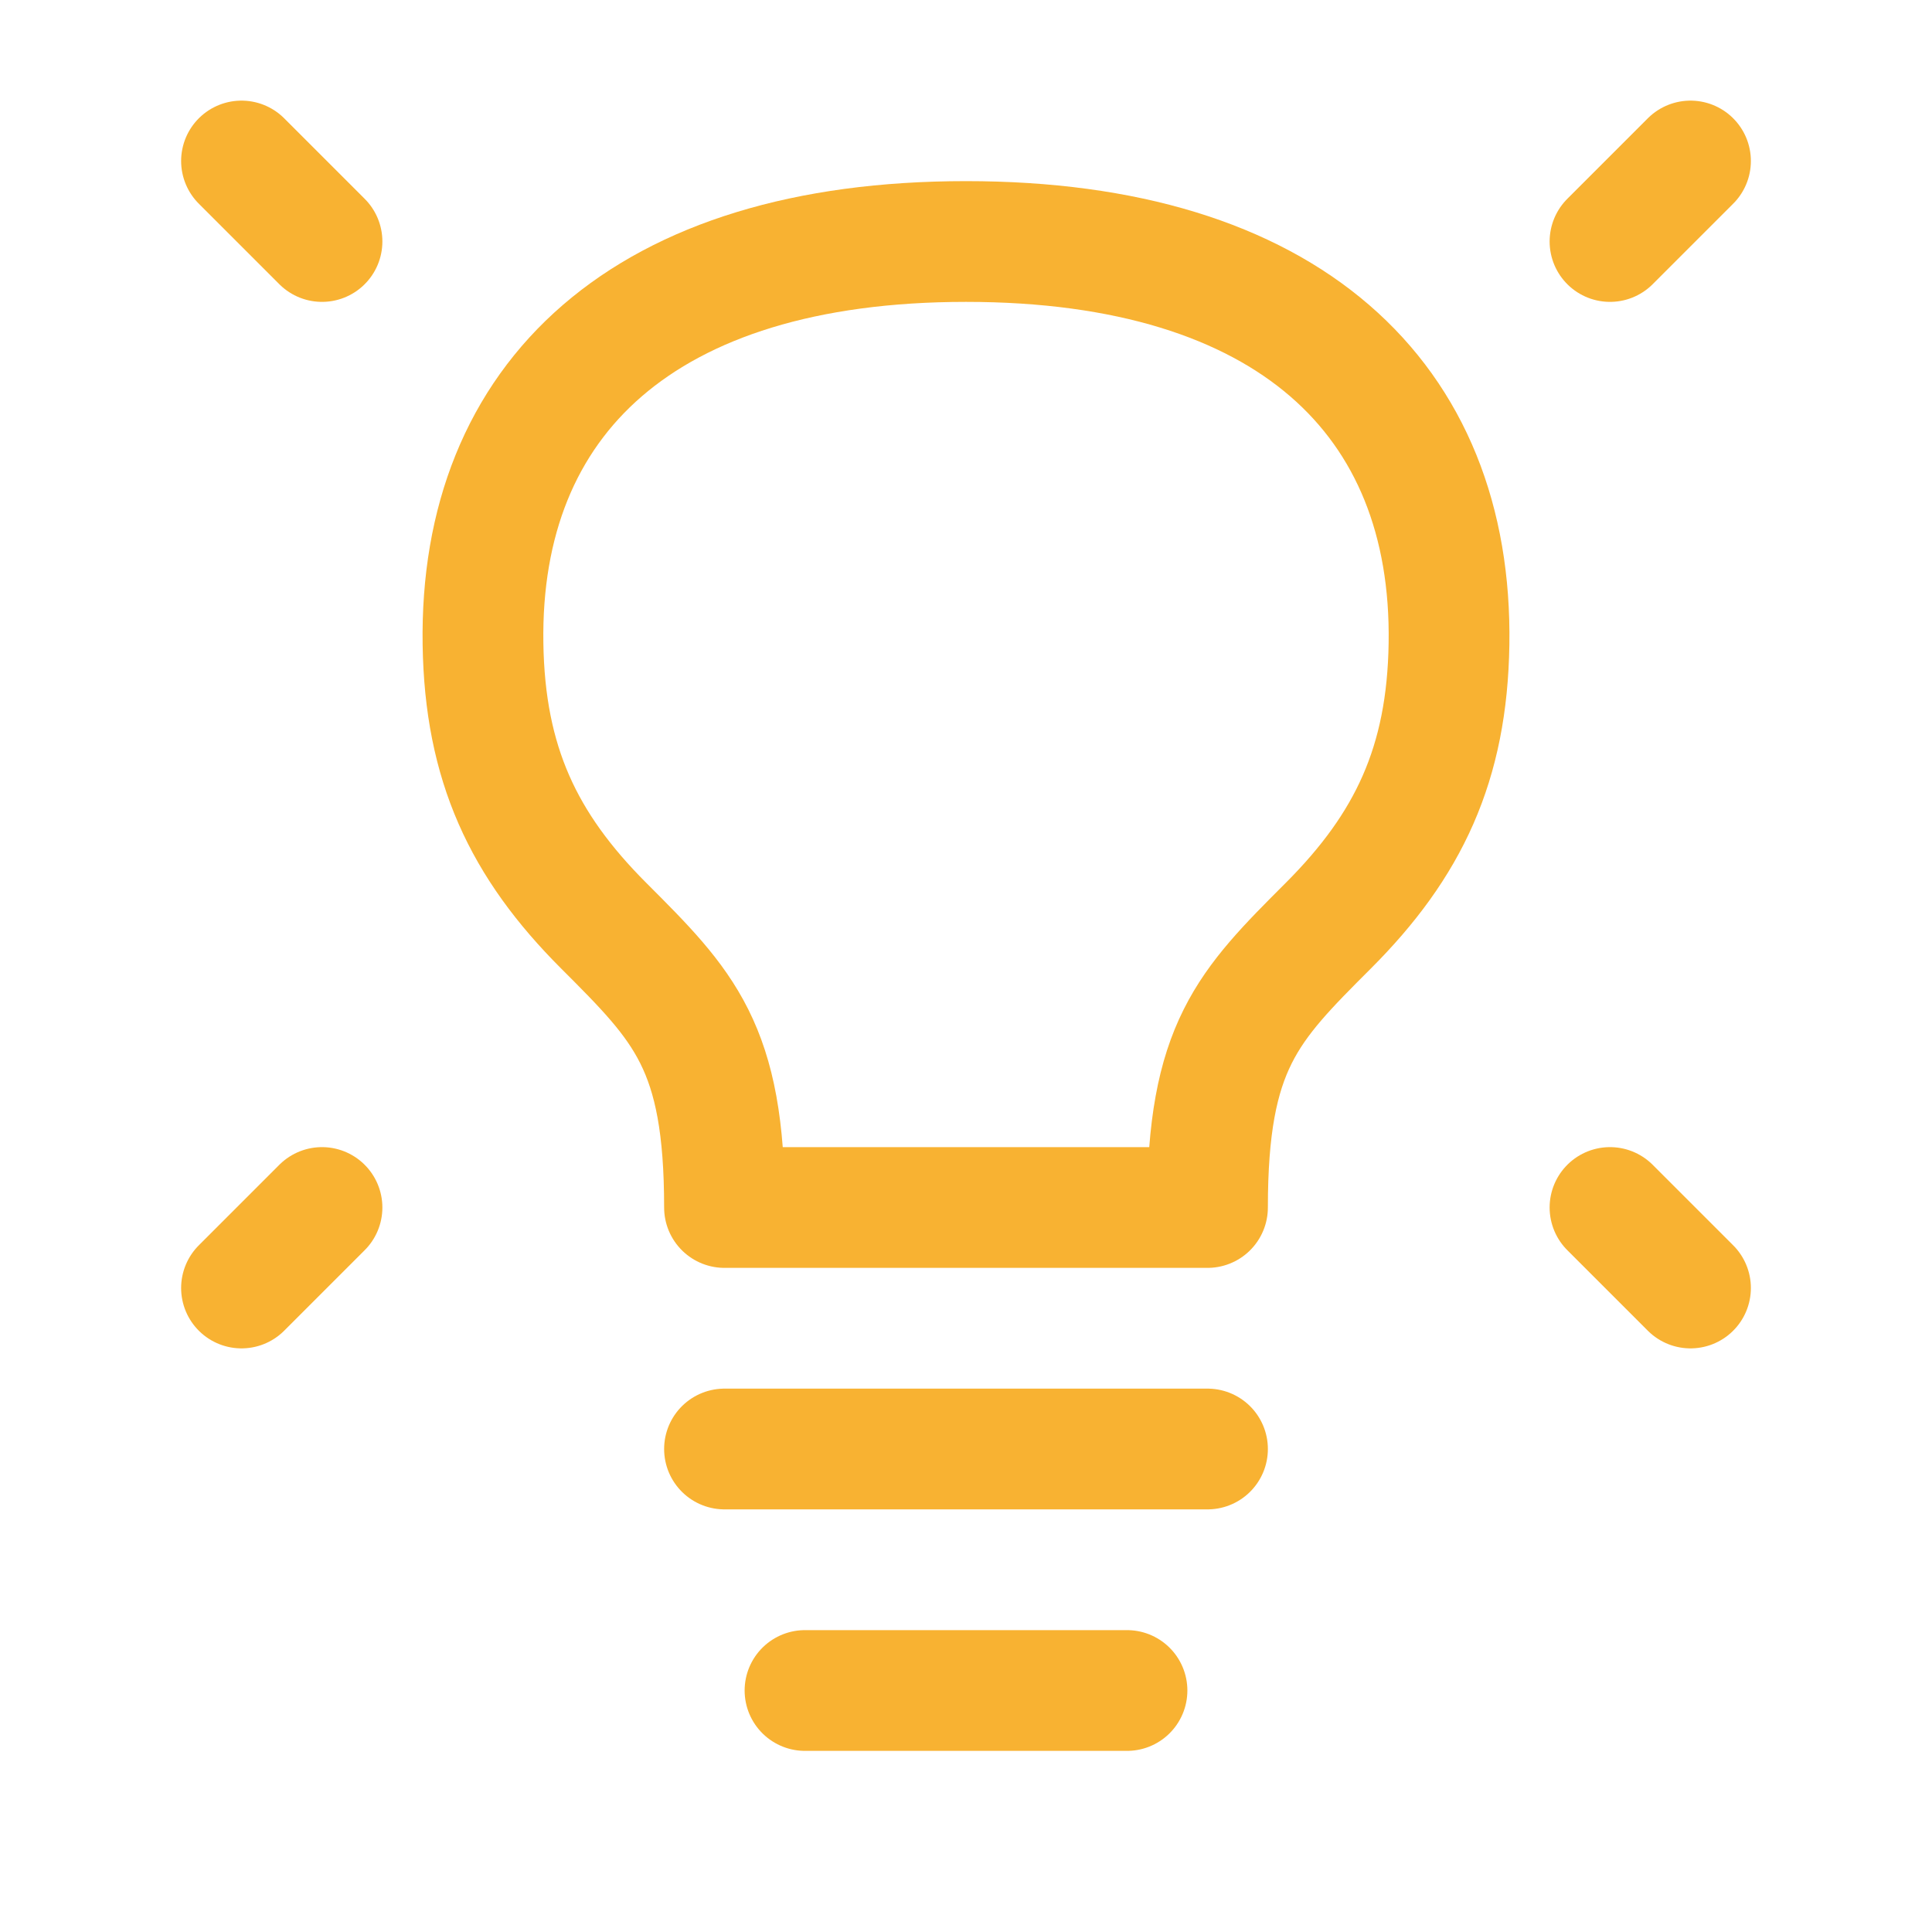 <svg fill="none" height="24" stroke-width="1.5" viewBox="0 0 24 24" width="24" xmlns="http://www.w3.org/2000/svg"><path d="M21 2L20 3" stroke="#f8b232" stroke-linecap="round" stroke-linejoin="round" stroke-width="1.5px" original-stroke="#004f0e" fill="none"></path><path d="M3 2L4 3" stroke="#f8b232" stroke-linecap="round" stroke-linejoin="round" stroke-width="1.5px" original-stroke="#004f0e" fill="none"></path><path d="M21 16L20 15" stroke="#f8b232" stroke-linecap="round" stroke-linejoin="round" stroke-width="1.5px" original-stroke="#004f0e" fill="none"></path><path d="M3 16L4 15" stroke="#f8b232" stroke-linecap="round" stroke-linejoin="round" stroke-width="1.5px" original-stroke="#004f0e" fill="none"></path><path d="M9 18H15" stroke="#f8b232" stroke-linecap="round" stroke-linejoin="round" stroke-width="1.5px" original-stroke="#004f0e" fill="none"></path><path d="M10 21H14" stroke="#f8b232" stroke-linecap="round" stroke-linejoin="round" stroke-width="1.5px" original-stroke="#004f0e" fill="none"></path><path d="M12 3C8 3 5.952 4.95 6 8C6.023 9.487 6.5 10.5 7.5 11.5C8.5 12.5 9 13 9 15H15C15 13 15.5 12.5 16.5 11.5L16.5 11.5C17.5 10.5 17.977 9.487 18 8C18.048 4.95 16 3 12 3Z" stroke="#f8b232" stroke-linecap="round" stroke-linejoin="round" stroke-width="1.5px" original-stroke="#004f0e" fill="none"></path></svg>